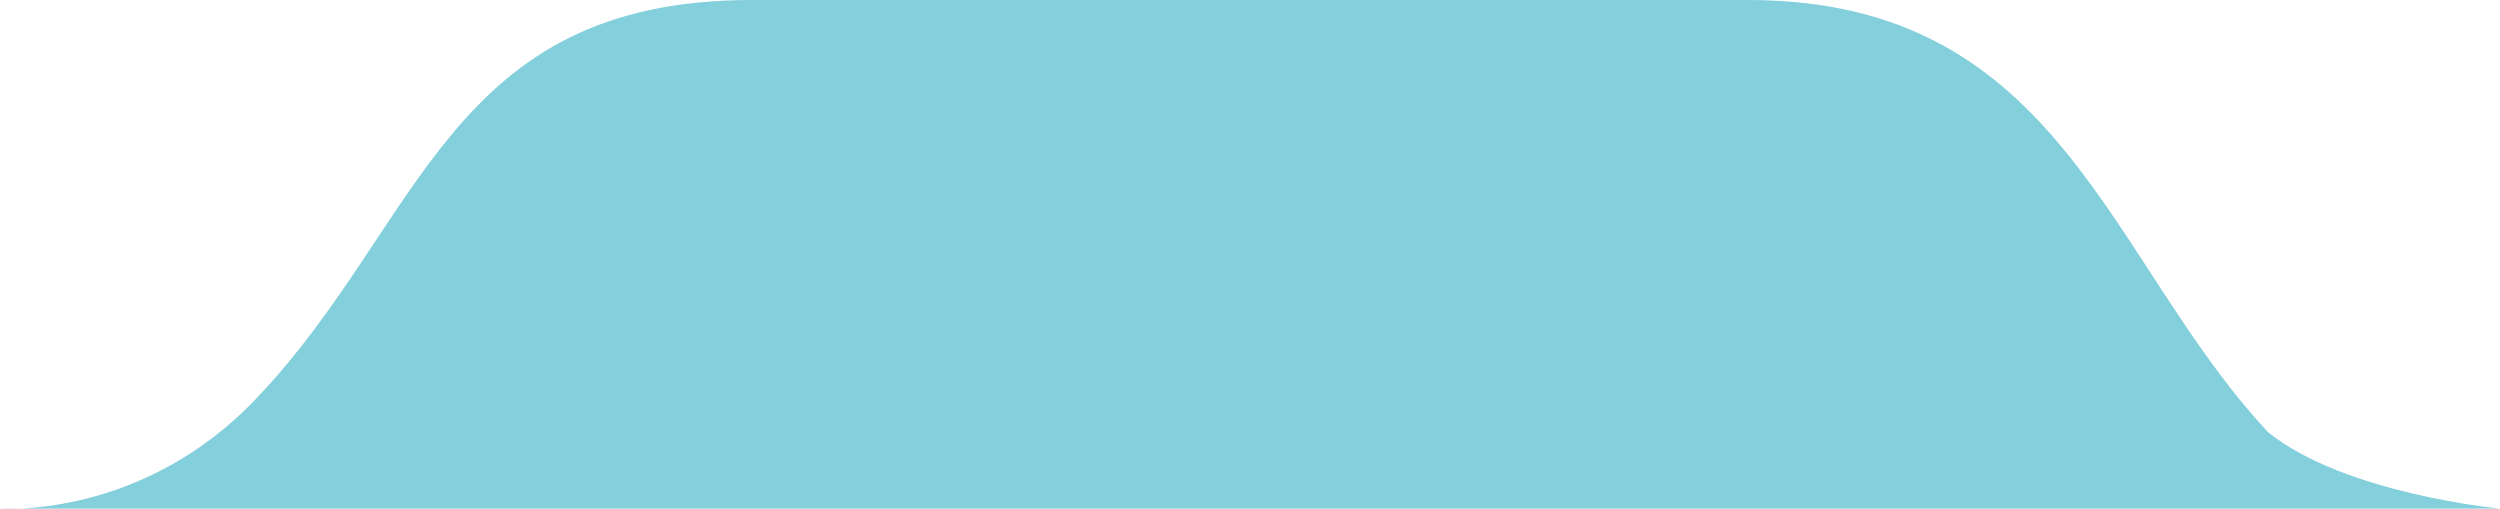 <!-- Generator: Adobe Illustrator 21.0.0, SVG Export Plug-In  -->
<svg version="1.1"
	 xmlns="http://www.w3.org/2000/svg" xmlns:xlink="http://www.w3.org/1999/xlink" xmlns:a="http://ns.adobe.com/AdobeSVGViewerExtensions/3.0/"
	 x="0px" y="0px" width="291px" height="59.2px" viewBox="0 0 291 59.2" style="enable-background:new 0 0 291 59.2;"
	 xml:space="preserve">
<style type="text/css">
	.st0{fill:#83CFDB;}
</style>
<defs>
</defs>
<path class="st0" d="M291,59.2H0c0,0,16.7,1.3,30.1-13.1C49.2,25.9,52.2,0,87.5,0h116C240,0,245.3,30.3,264,50.3
	C272.9,57.5,291,59.2,291,59.2z"/>
</svg>
